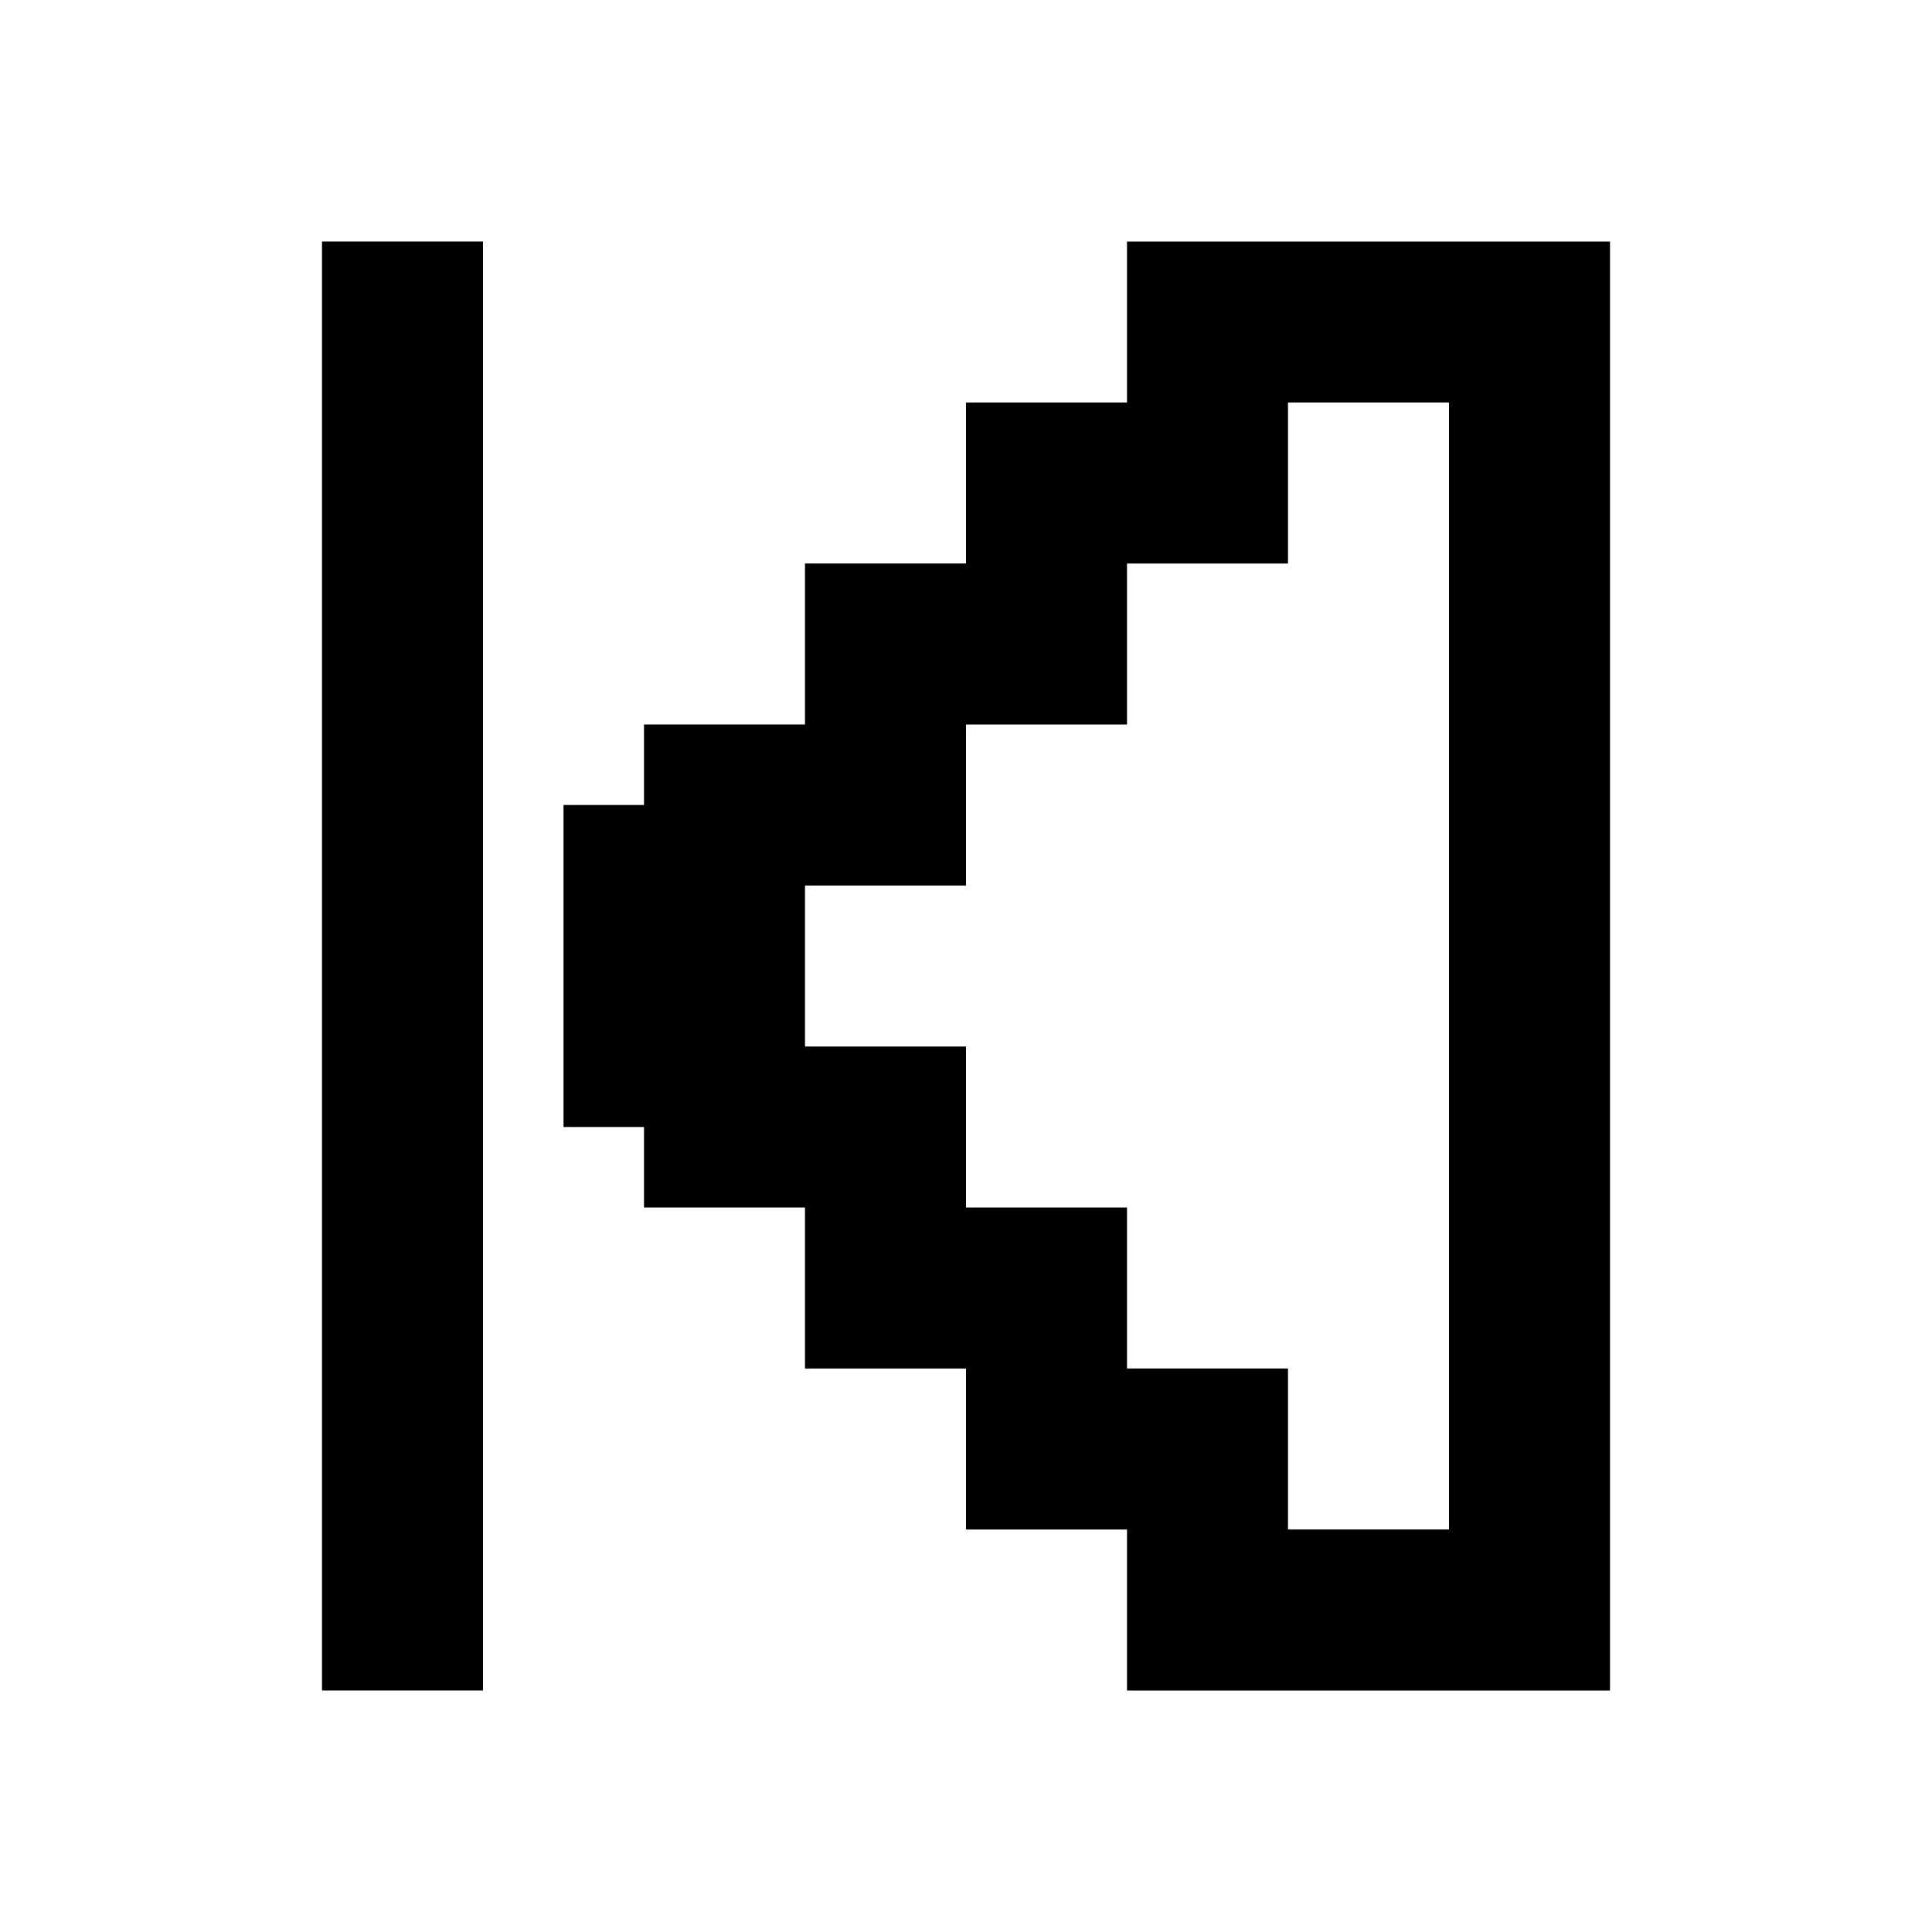 <?xml version="1.0" encoding="utf-8"?>

<!-- Uploaded to: SVG Repo, www.svgrepo.com, Generator: SVG Repo Mixer Tools -->
<svg fill="#000000" version="1.1" id="Layer_1" xmlns="http://www.w3.org/2000/svg" xmlns:xlink="http://www.w3.org/1999/xlink" 
	 viewBox="0 0 24 24" xml:space="preserve">
<g>
	<path d="M14,5h-2v2h-2v2H8v1H7v4h1v1h2v2h2v2h2v2h6V3h-6 M10,13v-2h2V9h2V7h2V5h2v14h-2v-2h-2v-2h-2v-2H10z"/>
	<rect x="4" y="3" width="2" height="18"/>
</g>
</svg>